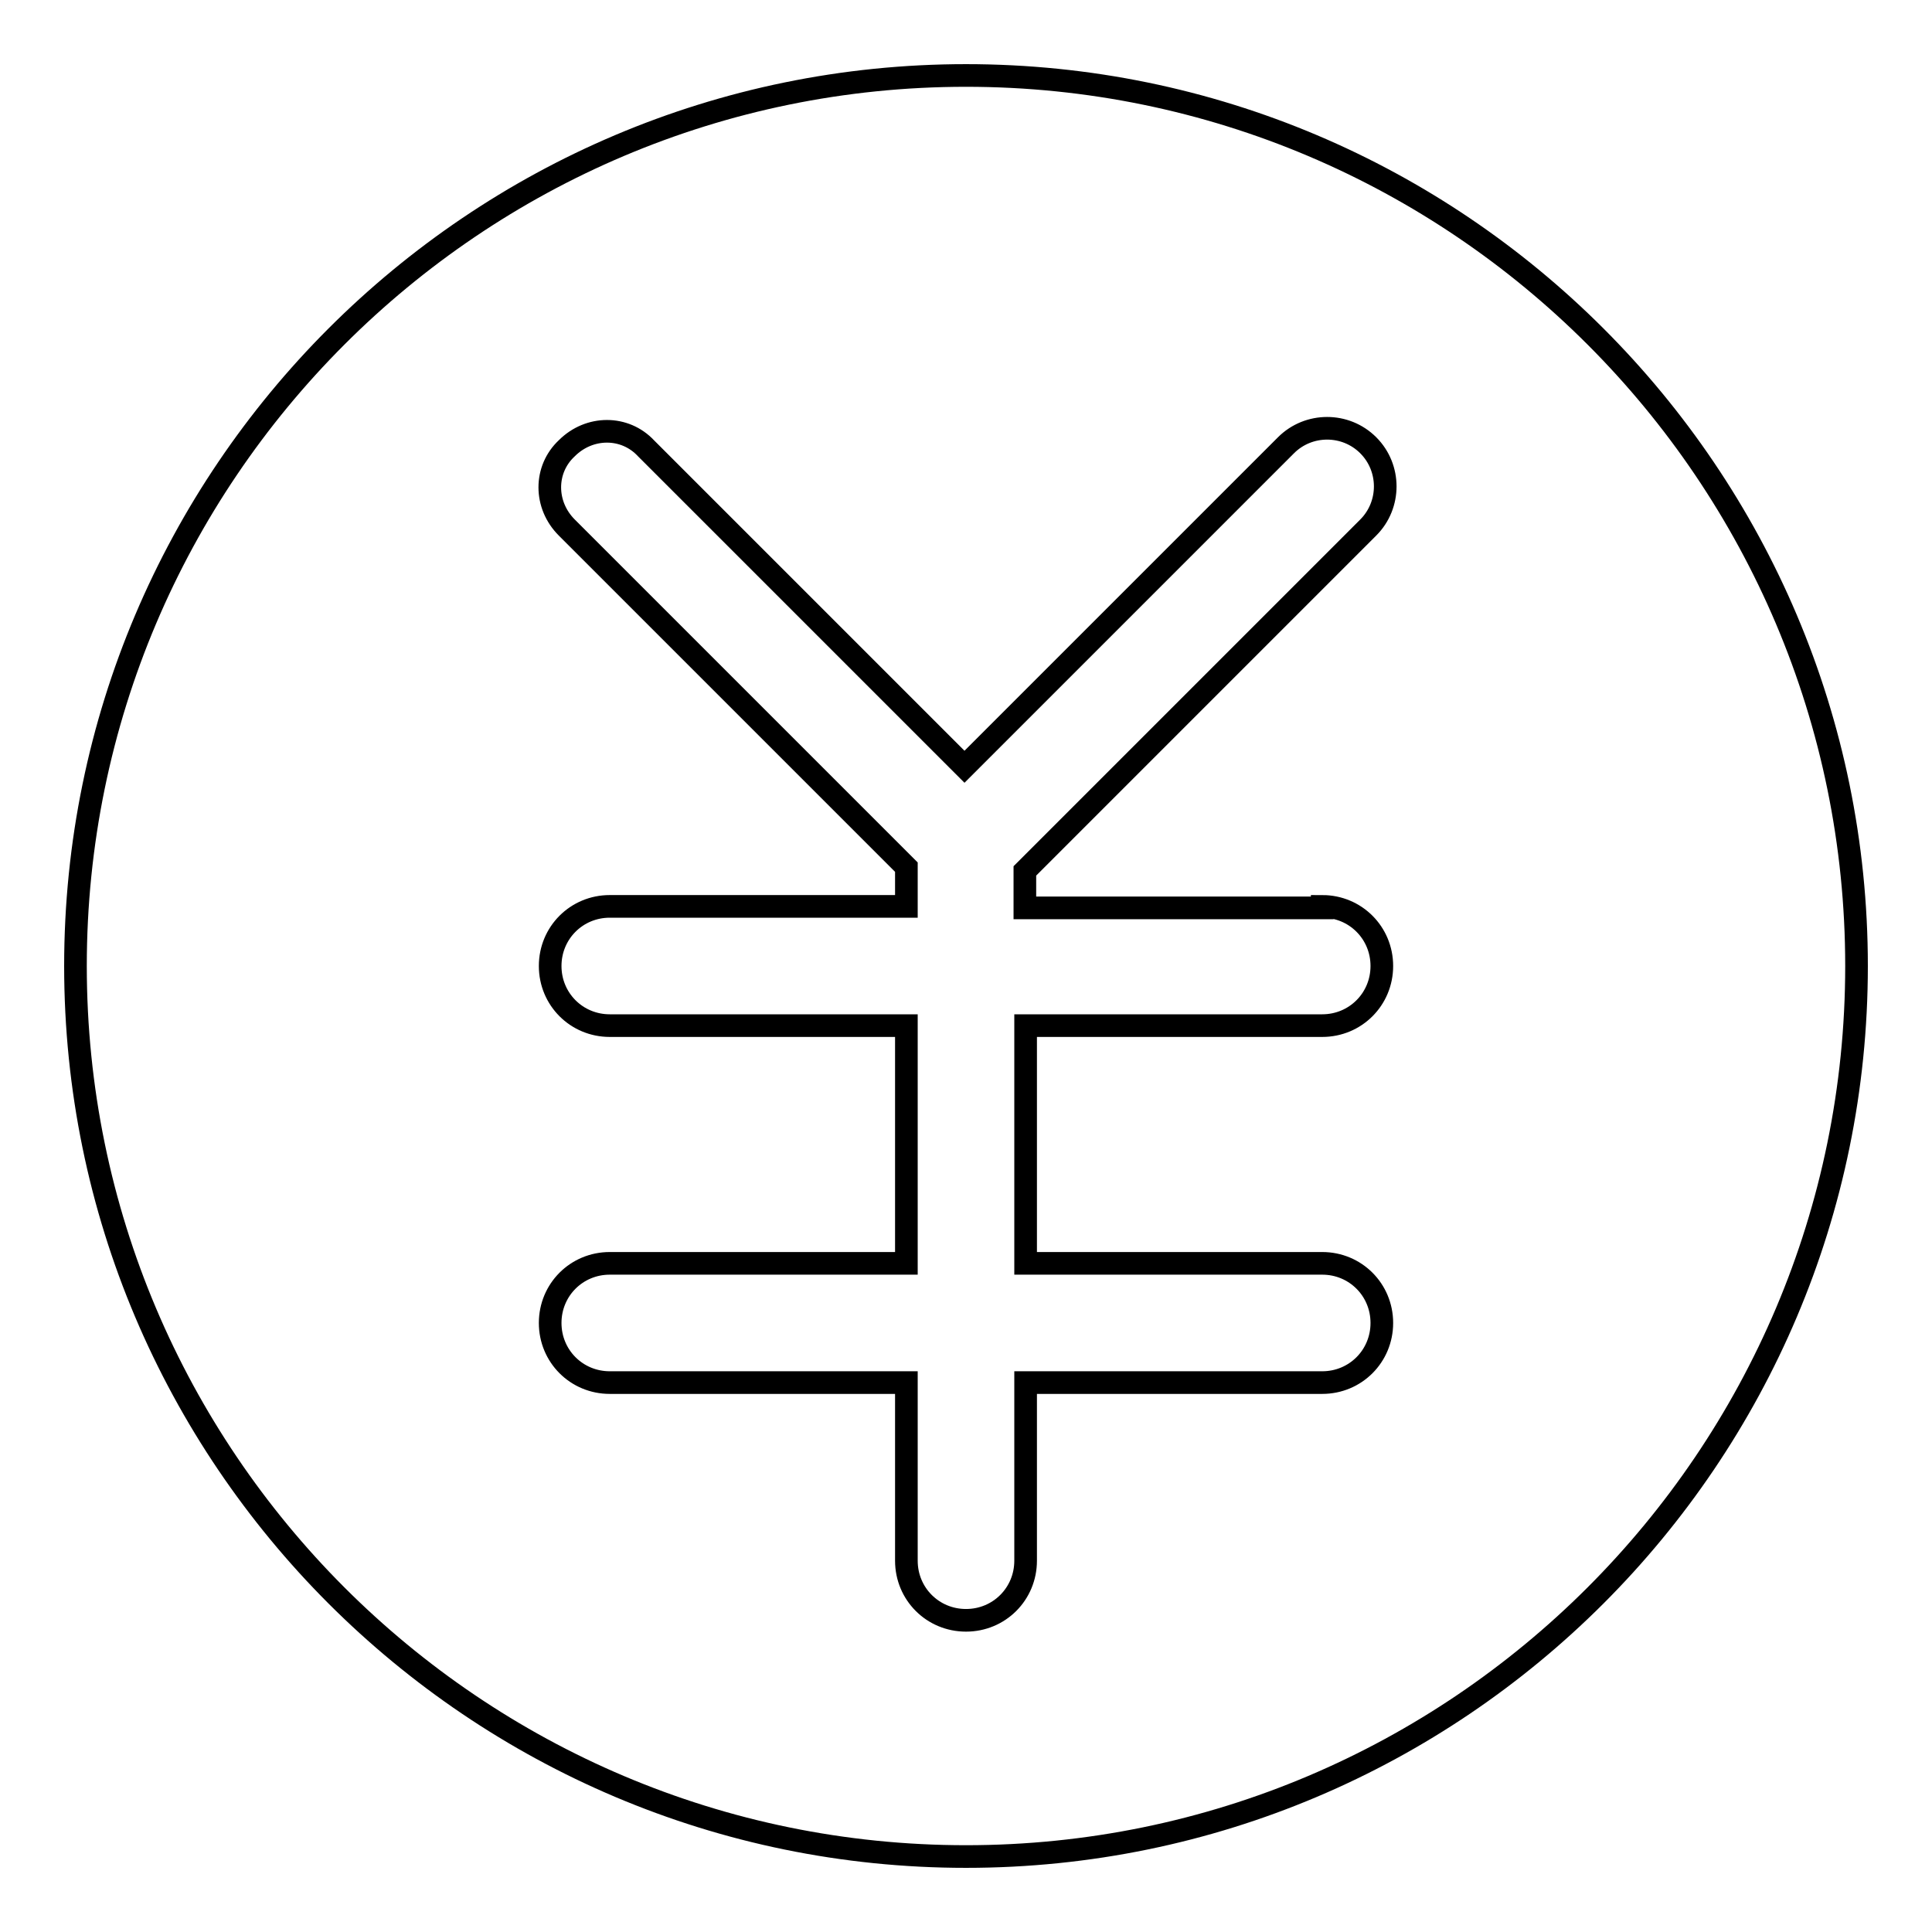 <?xml version="1.0" encoding="utf-8"?>
<!-- Svg Vector Icons : http://www.onlinewebfonts.com/icon -->
<!DOCTYPE svg PUBLIC "-//W3C//DTD SVG 1.1//EN" "http://www.w3.org/Graphics/SVG/1.1/DTD/svg11.dtd">
<svg version="1.1" xmlns="http://www.w3.org/2000/svg" xmlns:xlink="http://www.w3.org/1999/xlink" x="0px" y="0px" viewBox="0 0 256 256" enable-background="new 0 0 256 256" xml:space="preserve">
<g> <path stroke-width="3" fill-opacity="0" stroke="#000000"  d="M128,10C62.9,10,10,62.9,10,128c0,65.1,52.9,118,118,118c65.1,0,118-52.9,118-118C246,62.9,193.1,10,128,10 z M175.2,120.1c4.4,0,7.9,3.5,7.9,7.9c0,4.4-3.5,7.9-7.9,7.9h-39.3v31.5h39.3c4.4,0,7.9,3.5,7.9,7.9c0,4.4-3.5,7.9-7.9,7.9h-39.3 v23.6c0,4.4-3.5,7.9-7.9,7.9c-4.4,0-7.9-3.5-7.9-7.9v-23.6H80.8c-4.4,0-7.9-3.5-7.9-7.9c0-4.4,3.5-7.9,7.9-7.9h39.3v-31.5H80.8 c-4.4,0-7.9-3.5-7.9-7.9c0-4.4,3.5-7.9,7.9-7.9h39.3v-5.2l-45-45c-3-3-3-7.7,0-10.5c3-3,7.7-3,10.5,0l42.2,42.2l42.6-42.6 c3-3,7.9-3,10.9,0c3,3,3,7.9,0,10.9l-45.5,45.5v4.9H175.2z"/></g>
</svg>
